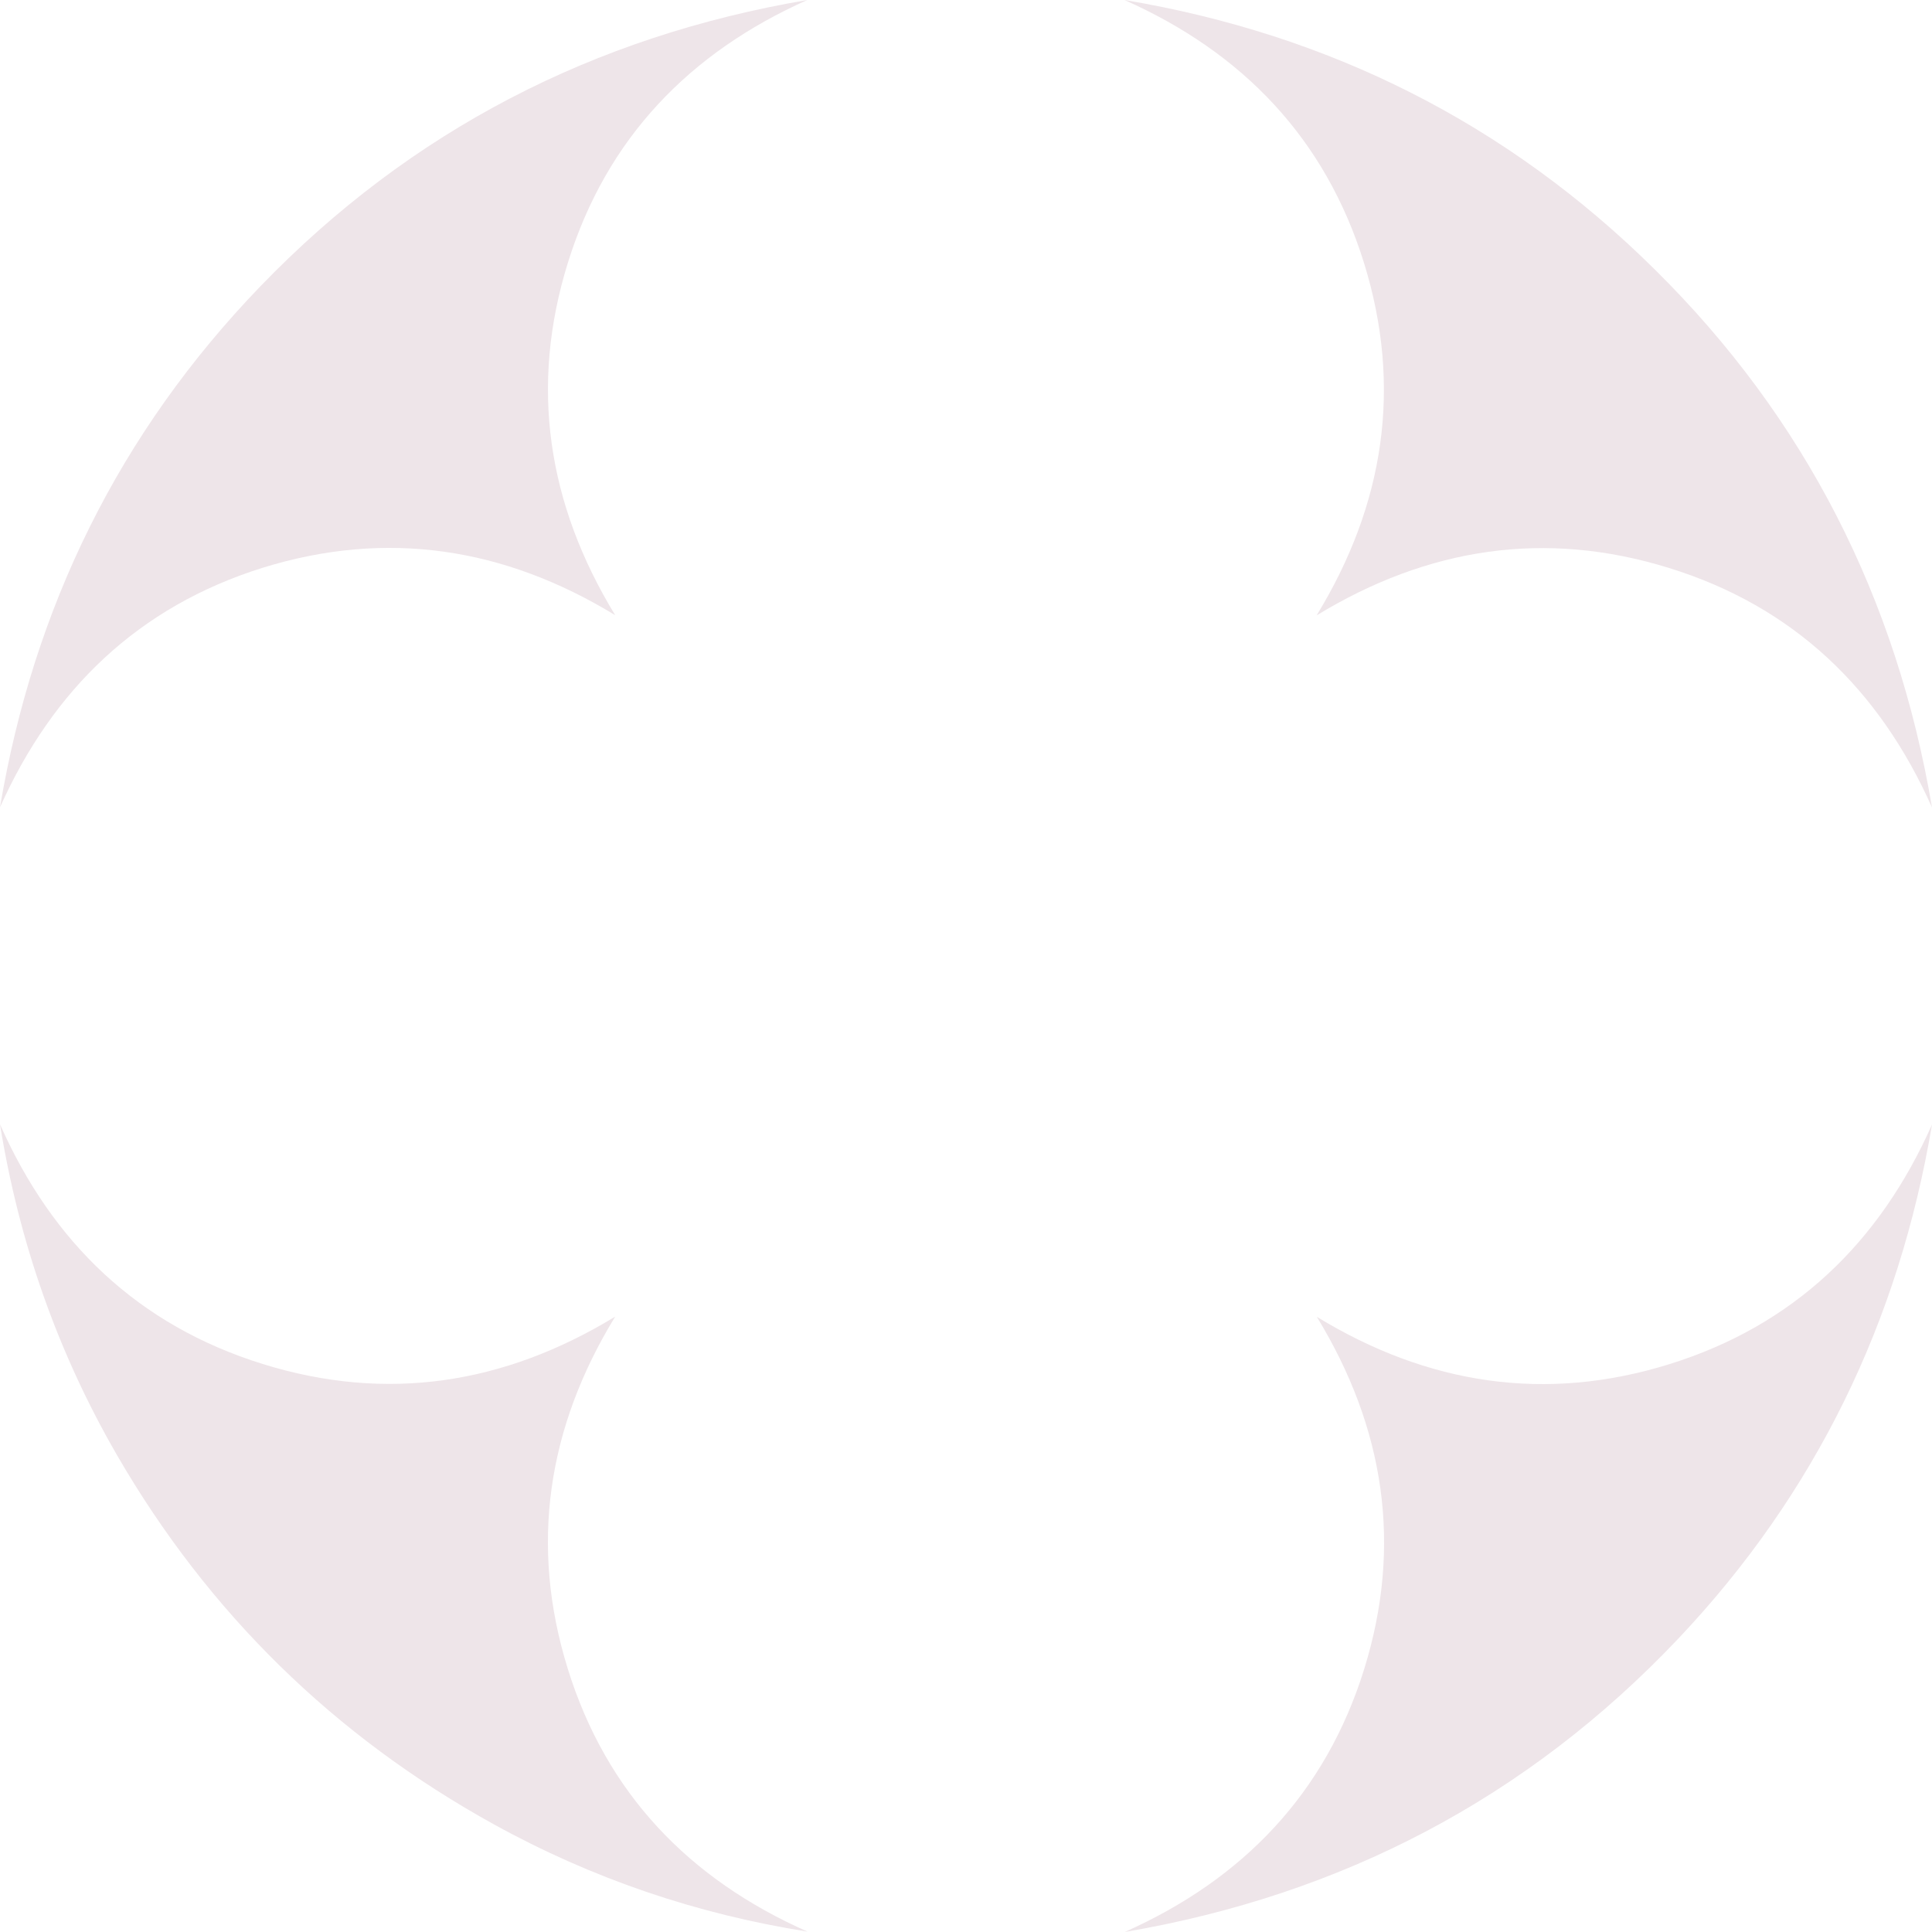 <?xml version="1.0" encoding="UTF-8"?> <!-- Generator: Adobe Illustrator 26.2.1, SVG Export Plug-In . SVG Version: 6.00 Build 0) --> <svg xmlns="http://www.w3.org/2000/svg" xmlns:xlink="http://www.w3.org/1999/xlink" id="Layer_1" x="0px" y="0px" viewBox="0 0 1023.8 1023.8" style="enable-background:new 0 0 1023.8 1023.8;" xml:space="preserve"> <style type="text/css"> .st0{fill:#EEE5E9;} </style> <g id="a"> </g> <g> <path class="st0" d="M0,595.8c27.8,62.8,73.3,106.5,139.2,127c65.6,20.4,127.9,10.8,186.8-25.1c-35.9,58.7-45.5,121.1-25.1,186.7 c20.5,65.9,64.2,111.4,127,139.2c-58.7-9.3-114.1-28.1-166.1-56.8c-84.6-46.7-151.3-112-199.8-195.7C30.5,716.6,10,658,0,595.8z"></path> <path class="st0" d="M1023.8,427.9c-27.9-62.7-73.4-106.5-139.3-126.9c-65.6-20.4-127.9-10.8-186.8,25.1 c35.9-58.7,45.5-121.1,25.1-186.8C702.3,73.4,658.6,27.9,595.9,0c108.5,18.2,202.5,65.2,280.8,142.6 C956.7,221.6,1005.1,317.2,1023.8,427.9z"></path> <path class="st0" d="M0,427.8c17.8-106,63.2-198.5,138-276.1C217.7,69.1,314.8,19.2,427.8,0C365.3,27.9,321.5,73.3,301,139 s-10.9,128.1,25,187c-58.8-35.9-121.2-45.5-186.9-25.1C73.4,321.5,28,365.2,0,427.8z"></path> <path class="st0" d="M596,1023.8c62.7-27.9,106.4-73.5,126.9-139.3c20.4-65.6,10.8-127.9-25.1-186.7 c58.8,35.9,121.2,45.5,186.8,25.1c65.9-20.5,111.4-64.3,139.2-127c-17.5,104.3-61.7,195.5-134.4,272.4 C809.2,953,710.9,1004.2,596,1023.8z"></path> </g> </svg> 